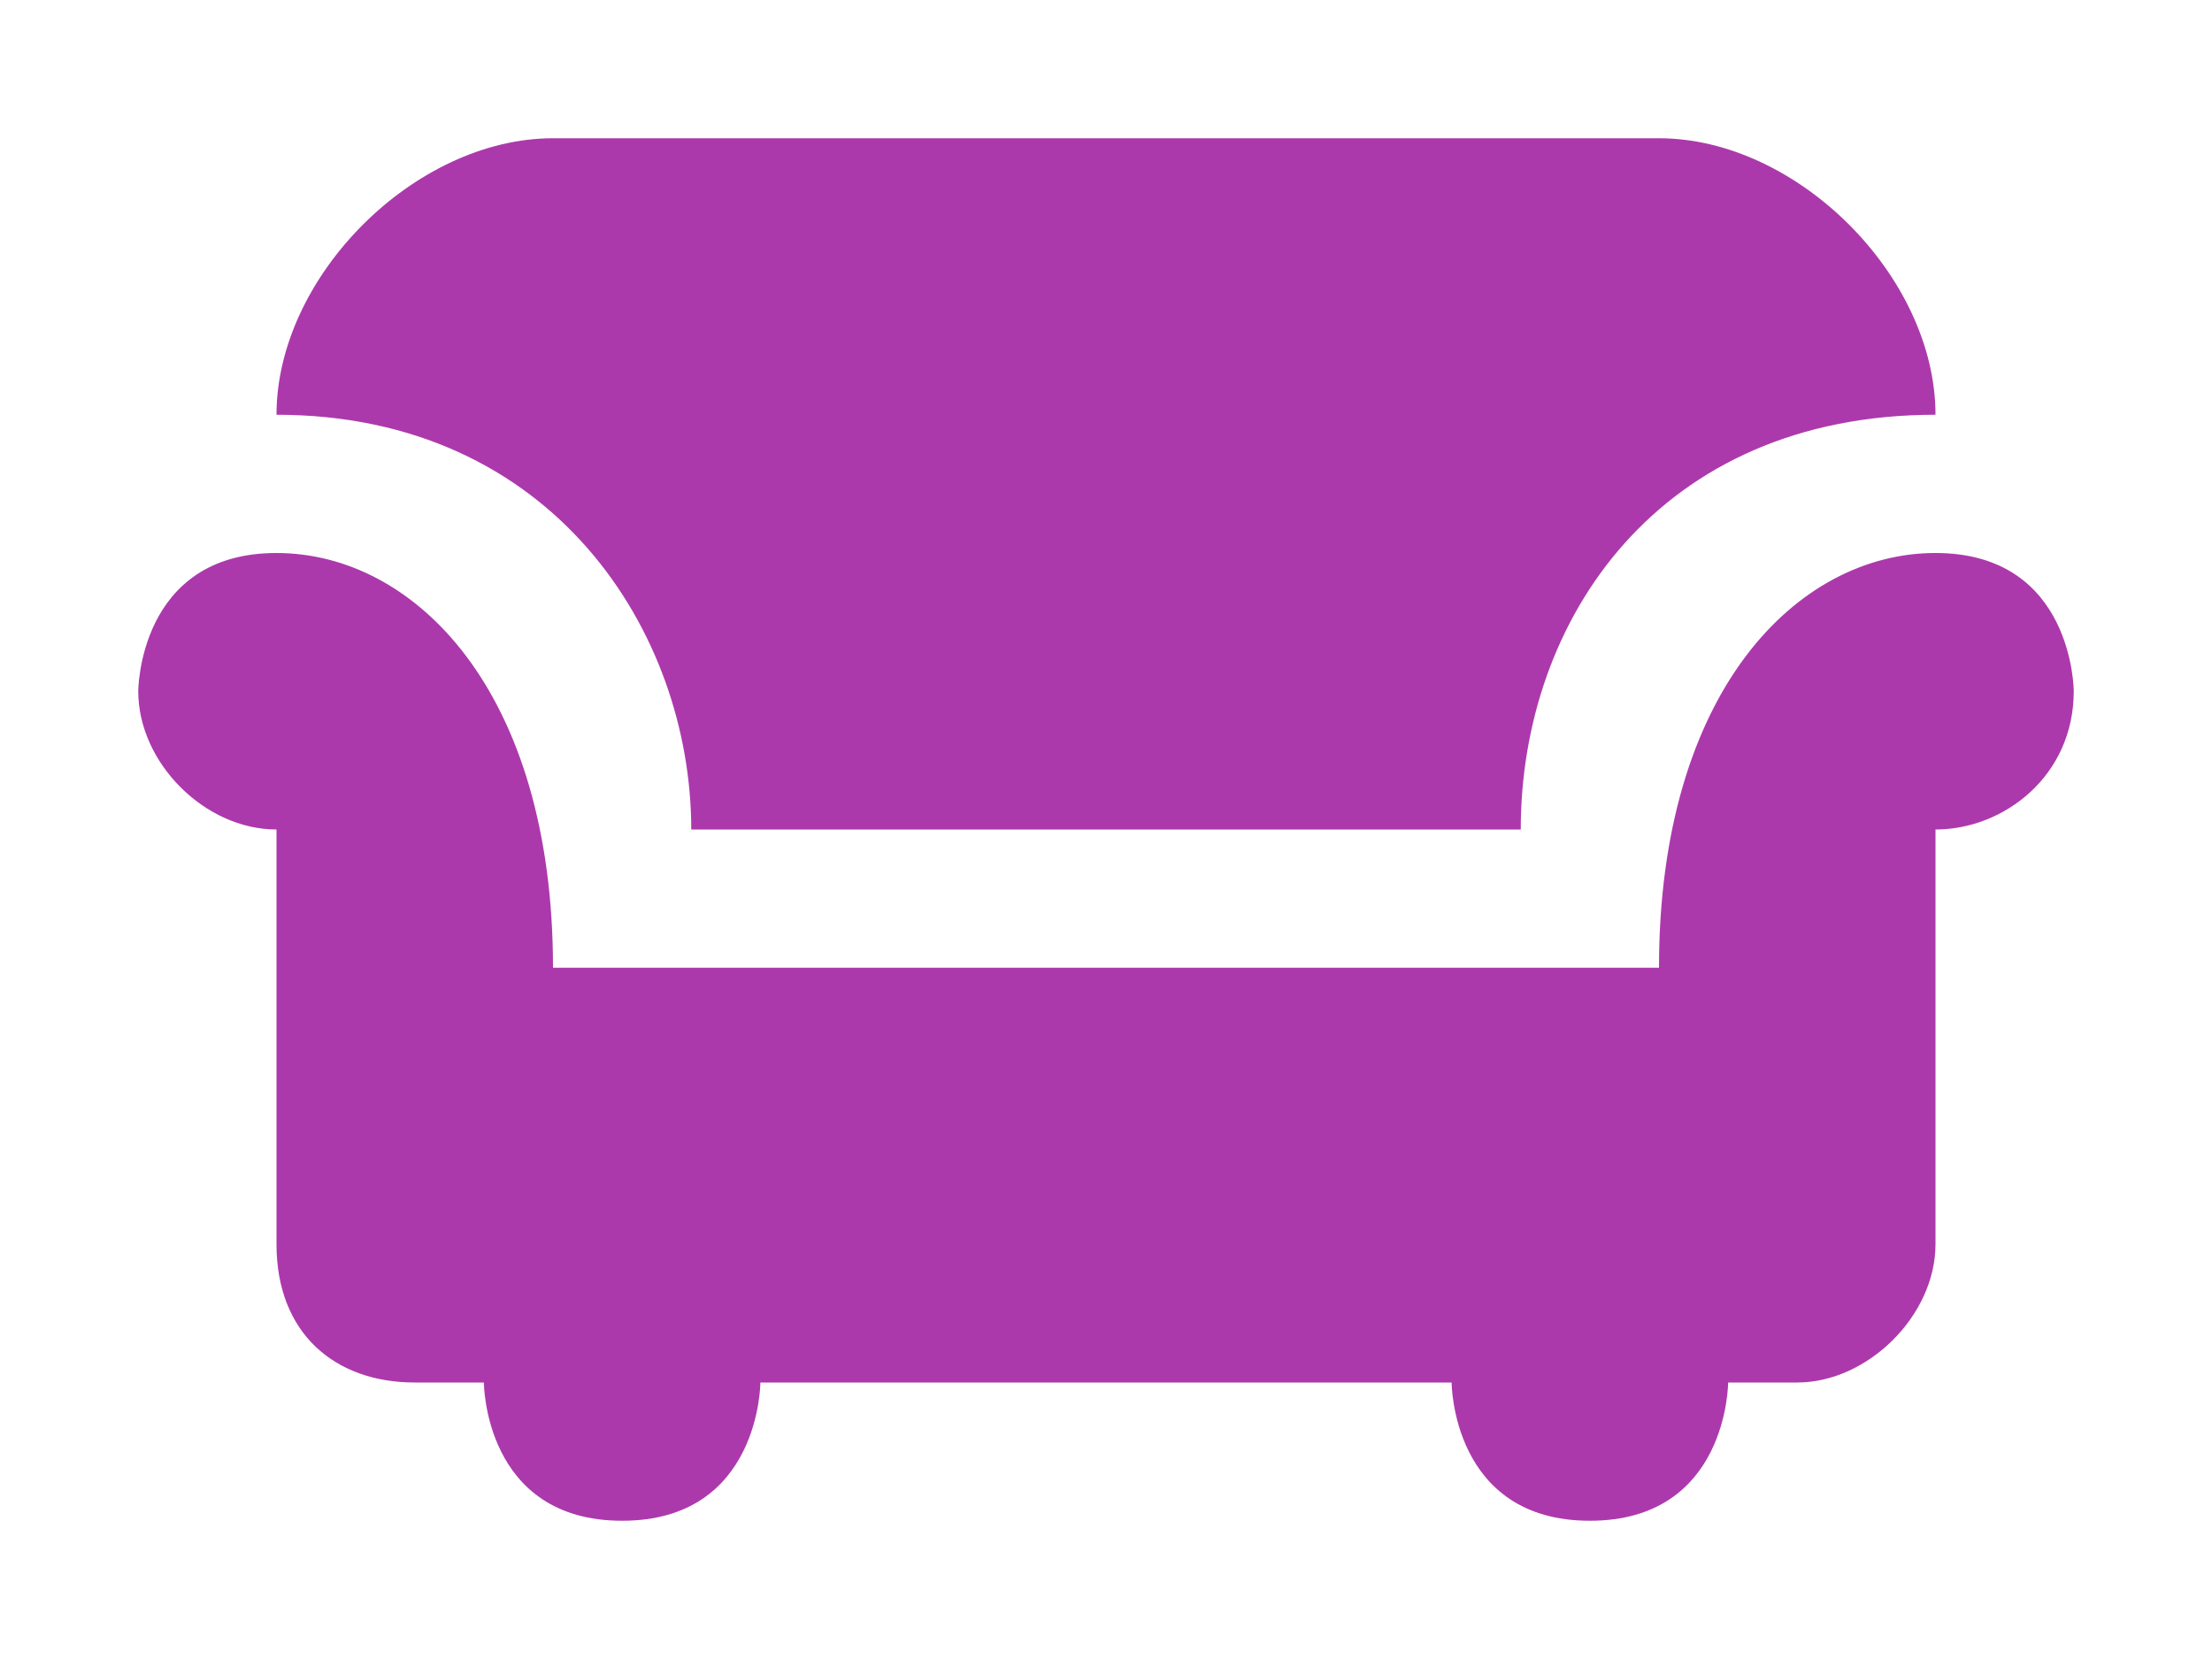 <?xml version="1.0" encoding="UTF-8" standalone="no"?>
<!-- Created with Inkscape (http://www.inkscape.org/) -->

<svg
   xmlns:dc="http://purl.org/dc/elements/1.1/"
   xmlns:cc="http://creativecommons.org/ns#"
   xmlns:rdf="http://www.w3.org/1999/02/22-rdf-syntax-ns#"
   xmlns:svg="http://www.w3.org/2000/svg"
   xmlns="http://www.w3.org/2000/svg"
   xmlns:sodipodi="http://sodipodi.sourceforge.net/DTD/sodipodi-0.dtd"
   xmlns:inkscape="http://www.inkscape.org/namespaces/inkscape"
   version="1.1"
   width="16"
   height="12"
   viewBox="0 0 16 12"
   id="svg2"
   inkscape:version="0.91 r13725"
   sodipodi:docname="furniture11.svg">
  <sodipodi:namedview
     pagecolor="#ffffff"
     bordercolor="#666666"
     borderopacity="1"
     objecttolerance="10"
     gridtolerance="10"
     guidetolerance="10"
     inkscape:pageopacity="0"
     inkscape:pageshadow="2"
     inkscape:window-width="1680"
     inkscape:window-height="988"
     id="namedview7"
     showgrid="true"
     inkscape:zoom="26.715378"
     inkscape:cx="-4.9497073"
     inkscape:cy="9.6317591"
     inkscape:window-x="-8"
     inkscape:window-y="-8"
     inkscape:window-maximized="1"
     inkscape:current-layer="svg2">
    <inkscape:grid
       type="xygrid"
       id="grid4137" />
  </sodipodi:namedview>
  <defs
     id="defs6" />
  <path
     d="M 4,1 C 3,1 2,2 2,3 4,3 5,4.576 5,6 l 6,0 C 11,4.482 12,3 14,3 14,2 13,1 12,1 Z M 2,4 C 1,4 1,5 1,5 1,5.518 1.482,6 2,6 l 0,3 c 0,0.645 0.423,1 1,1 l 0.5,0 c 0,0 0,1 1,1 1,0 1,-1 1,-1 l 5,0 c 0,0 0,1 1,1 1,0 1,-1 1,-1 l 0.5,0 c 0.509,0 1,-0.484 1,-1 l 0,-3 c 0.495,0 1,-0.388 1,-1 0,0 0,-1 -1,-1 -1,0 -2,1 -2,3 L 4,7 C 4,5 3,4 2,4 Z"
     id="furniture"
     style="fill:#ac39ac;fill-opacity:1;stroke:none"
     inkscape:connector-curvature="0" />
</svg>
